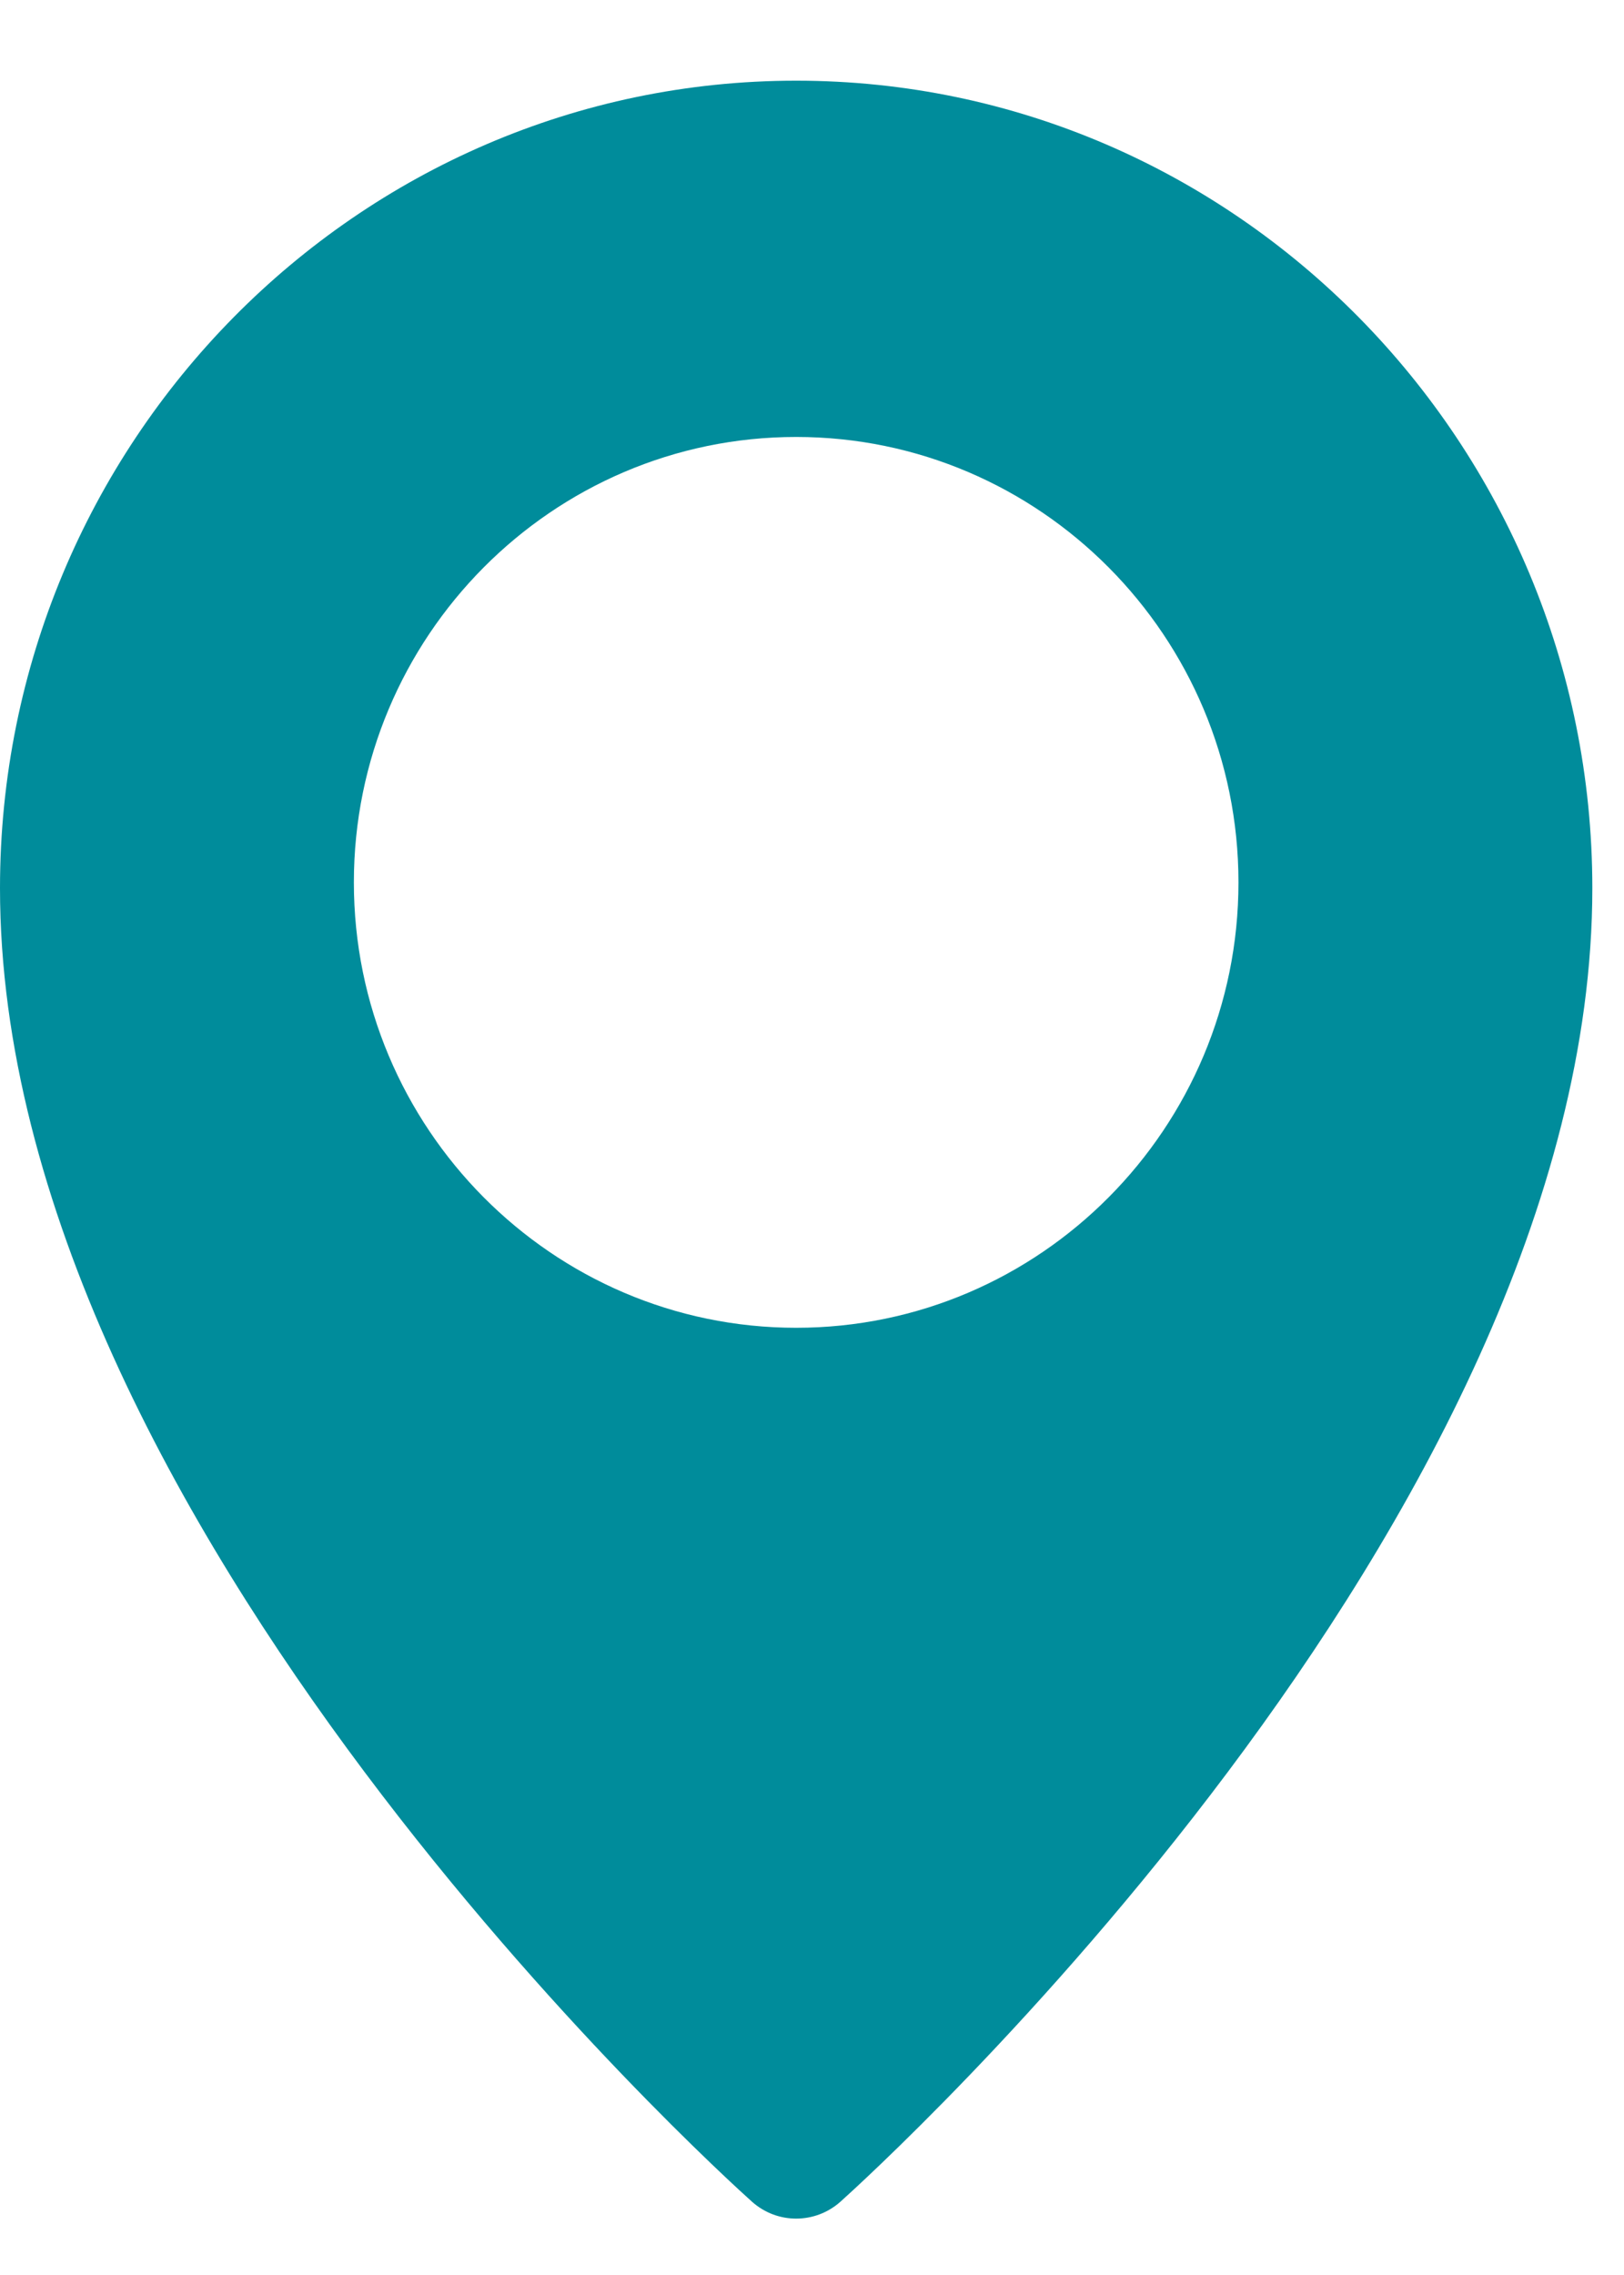 <svg width="20" height="28" viewBox="0 0 20 28" fill="none" xmlns="http://www.w3.org/2000/svg">
<path d="M9.805 0.993C4.399 0.993 0 5.451 0 10.931C0 18.719 8.883 26.76 9.261 27.098C9.417 27.237 9.611 27.306 9.805 27.306C9.999 27.306 10.193 27.237 10.349 27.099C10.727 26.76 19.61 18.719 19.61 10.931C19.61 5.451 15.211 0.993 9.805 0.993ZM9.805 16.342C6.801 16.342 4.358 13.883 4.358 10.86C4.358 7.837 6.801 5.378 9.805 5.378C12.809 5.378 15.252 7.837 15.252 10.86C15.252 13.883 12.809 16.342 9.805 16.342Z" fill="#008C9B"/>
</svg>
